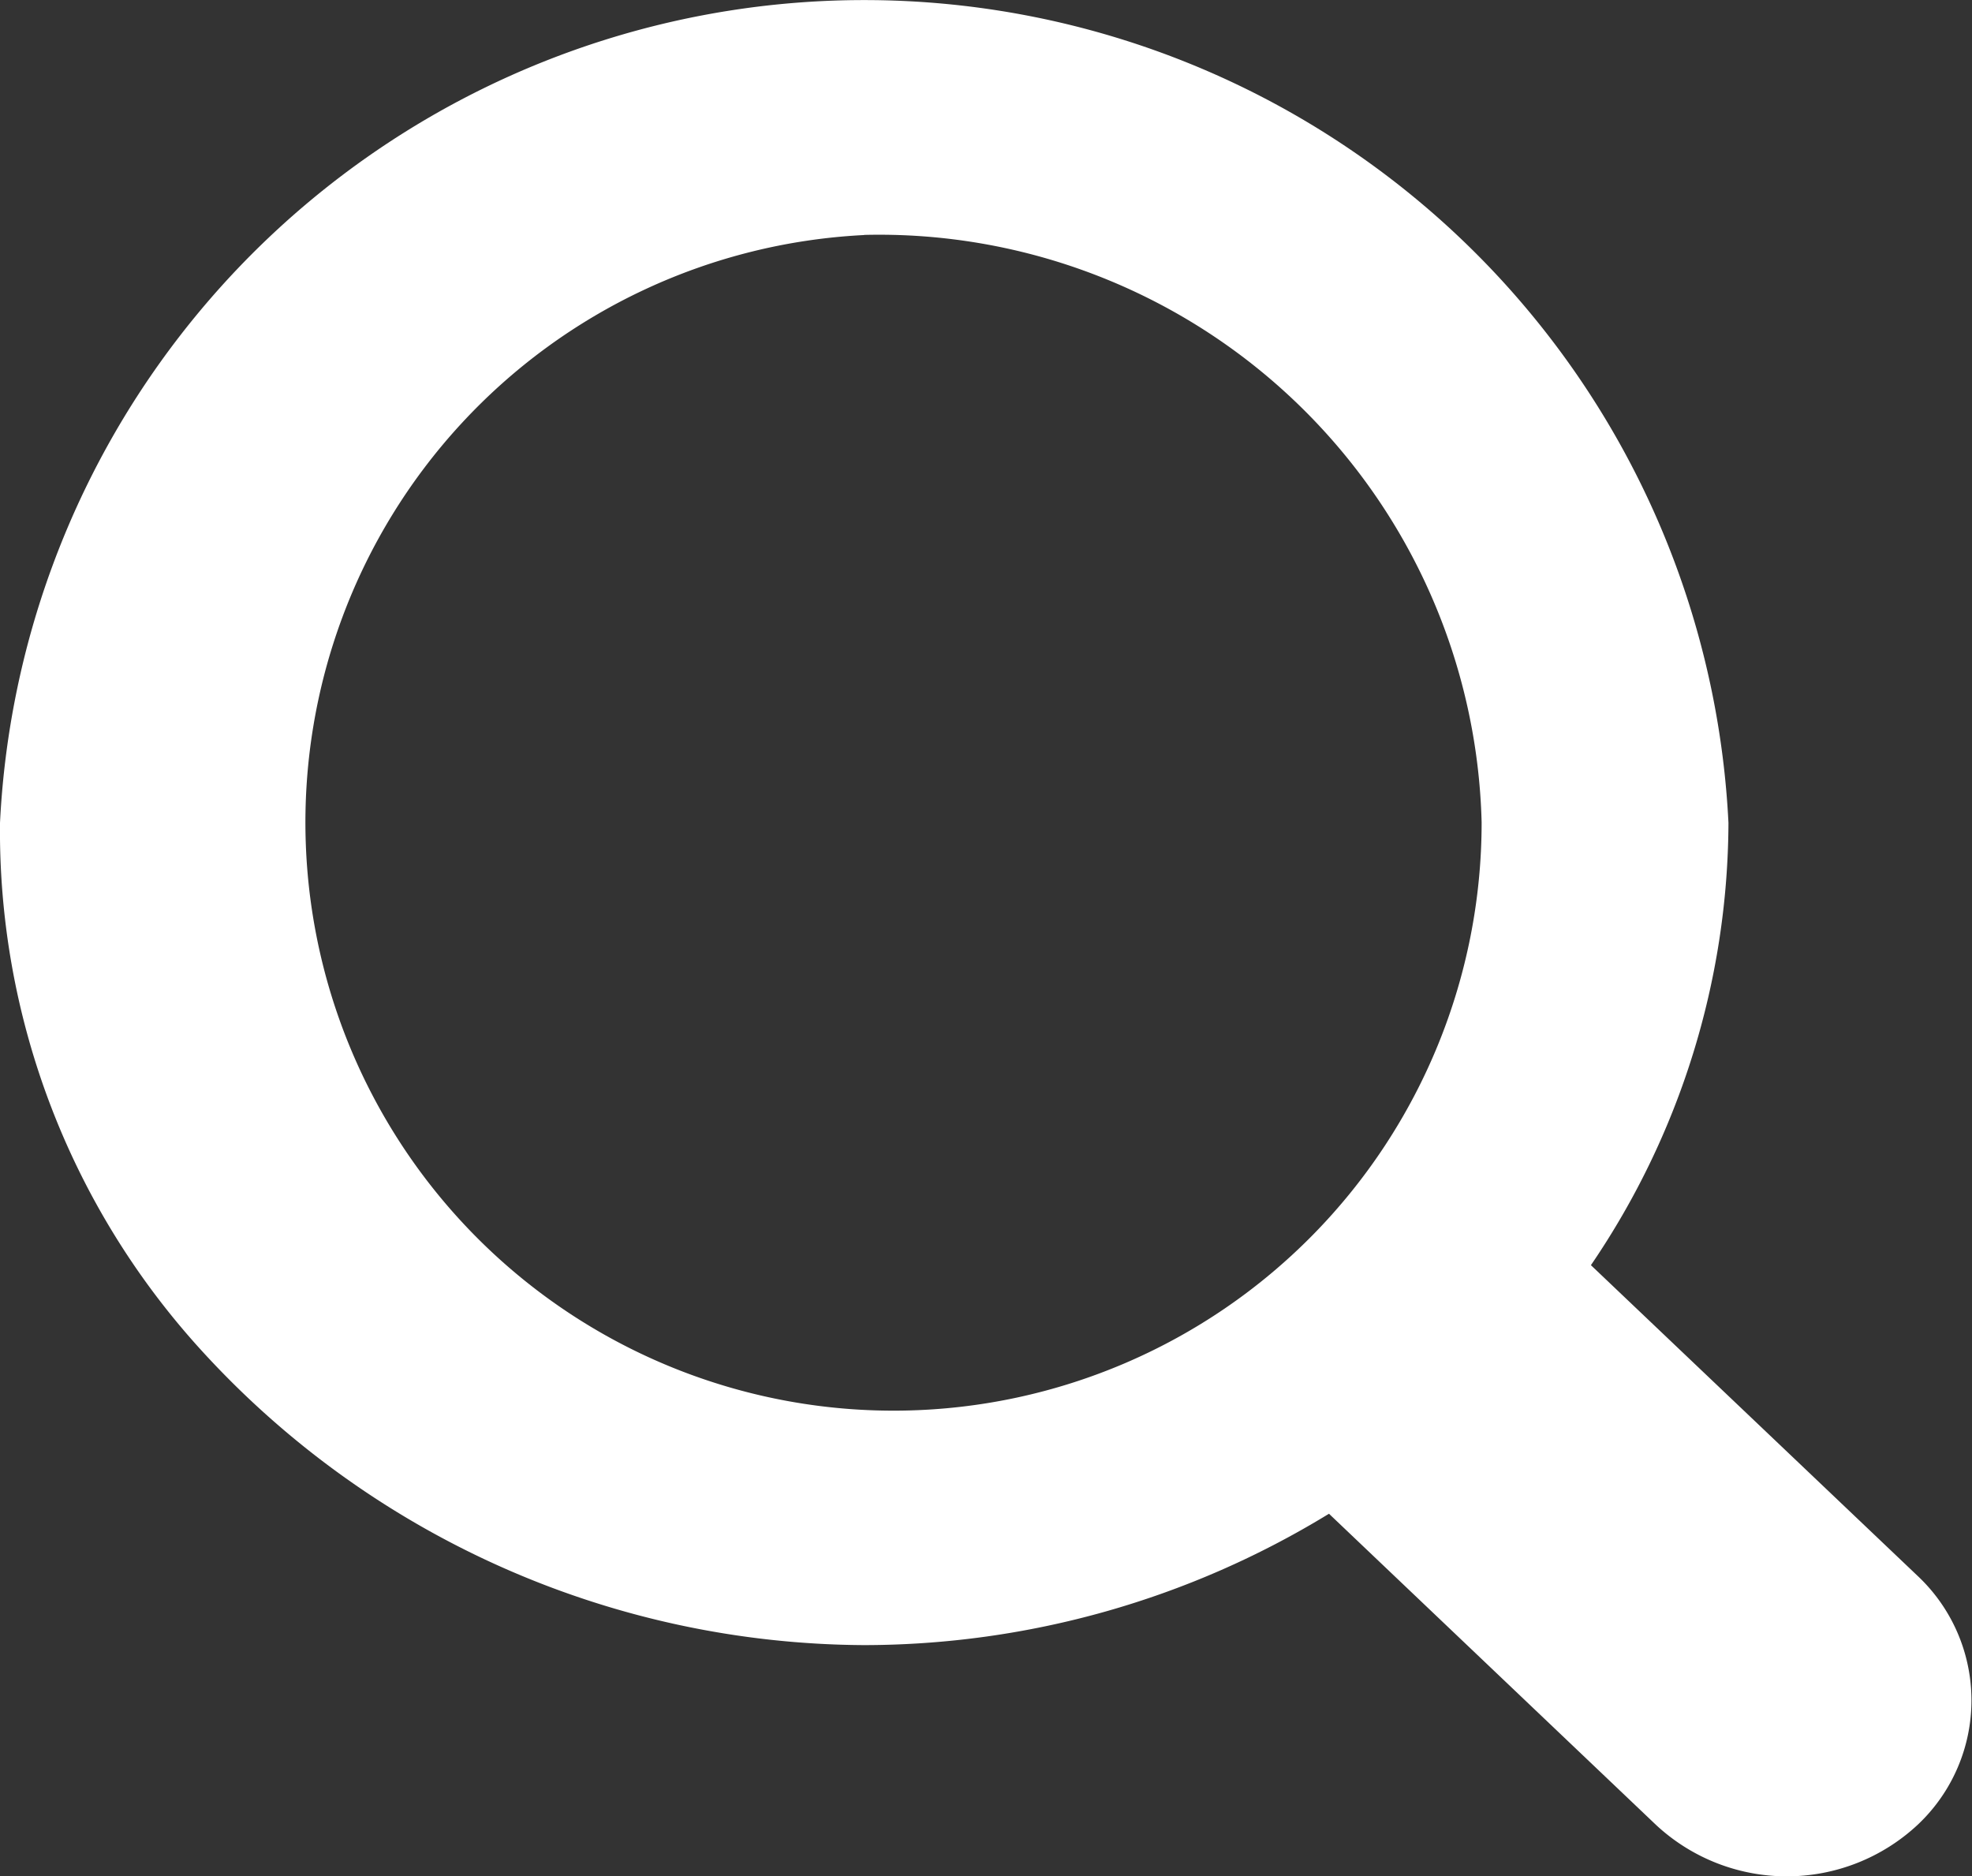 <svg xmlns="http://www.w3.org/2000/svg" width="15.012" height="14.282" viewBox="0 0 15.012 14.282">
  <rect x="0" y="0" width="15.012" height="14.282" fill="#333333" stroke="none"/>
  <path id="Path_463" data-name="Path 463" d="M191.843,479.883a1.461,1.461,0,0,1-1.994,0l-2.488-2.367a6.79,6.79,0,0,1-3.538,1,6.874,6.874,0,0,1-5.06-2.259,5.868,5.868,0,0,1-1.519-4,6.587,6.587,0,0,1,13.158,0,6.011,6.011,0,0,1-1.047,3.367l2.488,2.366A1.3,1.3,0,0,1,191.843,479.883Zm-8.02-12.1a4.477,4.477,0,1,0,4.7,4.471A4.589,4.589,0,0,0,183.823,467.782Z" transform="translate(-177.244 -465.994)" fill="#fff"/>
</svg>
